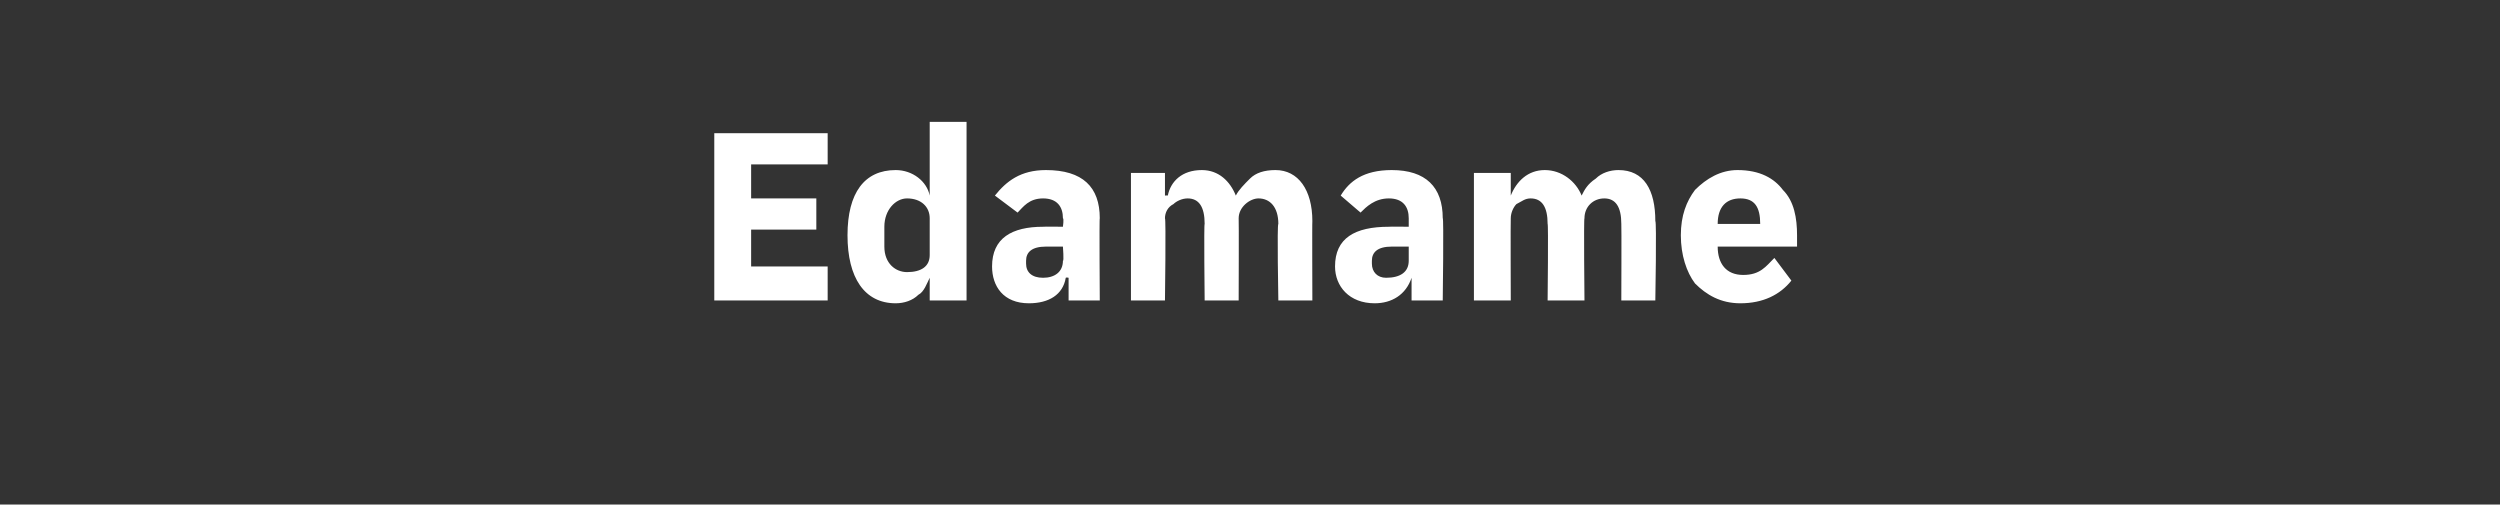 <?xml version="1.0" standalone="no"?><!DOCTYPE svg PUBLIC "-//W3C//DTD SVG 1.1//EN" "http://www.w3.org/Graphics/SVG/1.1/DTD/svg11.dtd"><svg xmlns="http://www.w3.org/2000/svg" version="1.1" width="88.2px" height="17.8px" viewBox="0 -4 88.2 17.8" style="top:-4px"><rect x="0" y="-4" width="88.2" height="17.8" fill="#333333" stroke="none"/>  <desc>Edamame</desc>  <defs/>  <g id="Polygon175473">    <path d="M 29.2 6.6 L 29.2 5.4 L 26.5 5.4 L 26.5 4.1 L 28.8 4.1 L 28.8 3 L 26.5 3 L 26.5 1.8 L 29.2 1.8 L 29.2 0.7 L 25.2 0.7 L 25.2 6.6 L 29.2 6.6 Z M 32.8 6.6 L 34.1 6.6 L 34.1 0.3 L 32.8 0.3 L 32.8 2.9 C 32.8 2.9 32.8 2.88 32.8 2.9 C 32.7 2.4 32.2 2 31.6 2 C 30.5 2 29.9 2.8 29.9 4.3 C 29.9 5.8 30.5 6.7 31.6 6.7 C 31.9 6.7 32.2 6.6 32.4 6.4 C 32.6 6.3 32.7 6 32.8 5.8 C 32.8 5.81 32.8 5.8 32.8 5.8 L 32.8 6.6 Z M 31.2 4.7 C 31.2 4.7 31.2 4 31.2 4 C 31.2 3.4 31.6 3 32 3 C 32.5 3 32.8 3.3 32.8 3.7 C 32.8 3.7 32.8 5 32.8 5 C 32.8 5.4 32.5 5.6 32 5.6 C 31.6 5.6 31.2 5.3 31.2 4.7 Z M 38.8 3.7 C 38.78 3.65 38.8 6.6 38.8 6.6 L 37.7 6.6 L 37.7 5.8 C 37.7 5.8 37.62 5.78 37.6 5.8 C 37.5 6.4 37 6.7 36.3 6.7 C 35.4 6.7 35 6.1 35 5.4 C 35 4.4 35.7 4 36.8 4 C 36.84 3.99 37.5 4 37.5 4 C 37.5 4 37.54 3.71 37.5 3.7 C 37.5 3.3 37.3 3 36.8 3 C 36.3 3 36.1 3.3 35.9 3.5 C 35.9 3.5 35.1 2.9 35.1 2.9 C 35.5 2.4 36 2 36.9 2 C 38.2 2 38.8 2.6 38.8 3.7 Z M 37.5 4.7 C 37.5 4.7 36.94 4.7 36.9 4.7 C 36.4 4.7 36.2 4.9 36.2 5.2 C 36.2 5.2 36.2 5.3 36.2 5.3 C 36.2 5.6 36.4 5.8 36.8 5.8 C 37.2 5.8 37.5 5.6 37.5 5.2 C 37.54 5.22 37.5 4.7 37.5 4.7 Z M 41.1 6.6 C 41.1 6.6 41.14 3.7 41.1 3.7 C 41.1 3.5 41.2 3.3 41.4 3.2 C 41.5 3.1 41.7 3 41.9 3 C 42.3 3 42.5 3.3 42.5 3.9 C 42.47 3.89 42.5 6.6 42.5 6.6 L 43.7 6.6 C 43.7 6.6 43.71 3.7 43.7 3.7 C 43.7 3.3 44.1 3 44.4 3 C 44.8 3 45.1 3.3 45.1 3.9 C 45.05 3.89 45.1 6.6 45.1 6.6 L 46.3 6.6 C 46.3 6.6 46.29 3.79 46.3 3.8 C 46.3 2.7 45.8 2 45 2 C 44.6 2 44.3 2.1 44.1 2.3 C 43.9 2.5 43.7 2.7 43.6 2.9 C 43.6 2.9 43.6 2.9 43.6 2.9 C 43.4 2.4 43 2 42.4 2 C 41.7 2 41.3 2.4 41.2 2.9 C 41.19 2.89 41.1 2.9 41.1 2.9 L 41.1 2.1 L 39.9 2.1 L 39.9 6.6 L 41.1 6.6 Z M 50.9 3.7 C 50.94 3.65 50.9 6.6 50.9 6.6 L 49.8 6.6 L 49.8 5.8 C 49.8 5.8 49.77 5.78 49.8 5.8 C 49.6 6.4 49.1 6.7 48.5 6.7 C 47.6 6.7 47.1 6.1 47.1 5.4 C 47.1 4.4 47.8 4 49 4 C 49 3.99 49.7 4 49.7 4 C 49.7 4 49.7 3.71 49.7 3.7 C 49.7 3.3 49.5 3 49 3 C 48.5 3 48.2 3.3 48 3.5 C 48 3.5 47.3 2.9 47.3 2.9 C 47.6 2.4 48.1 2 49.1 2 C 50.3 2 50.9 2.6 50.9 3.7 Z M 49.7 4.7 C 49.7 4.7 49.09 4.7 49.1 4.7 C 48.6 4.7 48.4 4.9 48.4 5.2 C 48.4 5.2 48.4 5.3 48.4 5.3 C 48.4 5.6 48.6 5.8 48.9 5.8 C 49.4 5.8 49.7 5.6 49.7 5.2 C 49.7 5.22 49.7 4.7 49.7 4.7 Z M 53.3 6.6 C 53.3 6.6 53.29 3.7 53.3 3.7 C 53.3 3.5 53.4 3.3 53.5 3.2 C 53.7 3.1 53.8 3 54 3 C 54.4 3 54.6 3.3 54.6 3.9 C 54.63 3.89 54.6 6.6 54.6 6.6 L 55.9 6.6 C 55.9 6.6 55.87 3.7 55.9 3.7 C 55.9 3.3 56.2 3 56.6 3 C 57 3 57.2 3.3 57.2 3.9 C 57.21 3.89 57.2 6.6 57.2 6.6 L 58.4 6.6 C 58.4 6.6 58.45 3.79 58.4 3.8 C 58.4 2.7 58 2 57.1 2 C 56.8 2 56.5 2.1 56.3 2.3 C 56 2.5 55.9 2.7 55.8 2.9 C 55.8 2.9 55.8 2.9 55.8 2.9 C 55.6 2.4 55.1 2 54.5 2 C 53.9 2 53.5 2.4 53.3 2.9 C 53.34 2.89 53.3 2.9 53.3 2.9 L 53.3 2.1 L 52 2.1 L 52 6.6 L 53.3 6.6 Z M 63.2 5.9 C 63.2 5.9 62.6 5.1 62.6 5.1 C 62.3 5.4 62.1 5.7 61.5 5.7 C 60.9 5.7 60.6 5.3 60.6 4.7 C 60.57 4.73 60.6 4.7 60.6 4.7 L 63.4 4.7 C 63.4 4.7 63.4 4.29 63.4 4.3 C 63.4 3.7 63.3 3.1 62.9 2.7 C 62.6 2.3 62.1 2 61.3 2 C 60.7 2 60.2 2.3 59.8 2.7 C 59.5 3.1 59.3 3.6 59.3 4.3 C 59.3 5 59.5 5.6 59.8 6 C 60.2 6.4 60.7 6.7 61.4 6.7 C 62.2 6.7 62.8 6.4 63.2 5.9 Z M 62.1 3.9 C 62.11 3.86 62.1 3.9 62.1 3.9 L 60.6 3.9 C 60.6 3.9 60.57 3.86 60.6 3.9 C 60.6 3.3 60.9 3 61.4 3 C 61.9 3 62.1 3.3 62.1 3.9 Z " stroke="none" fill="#fff"/>  </g></svg>